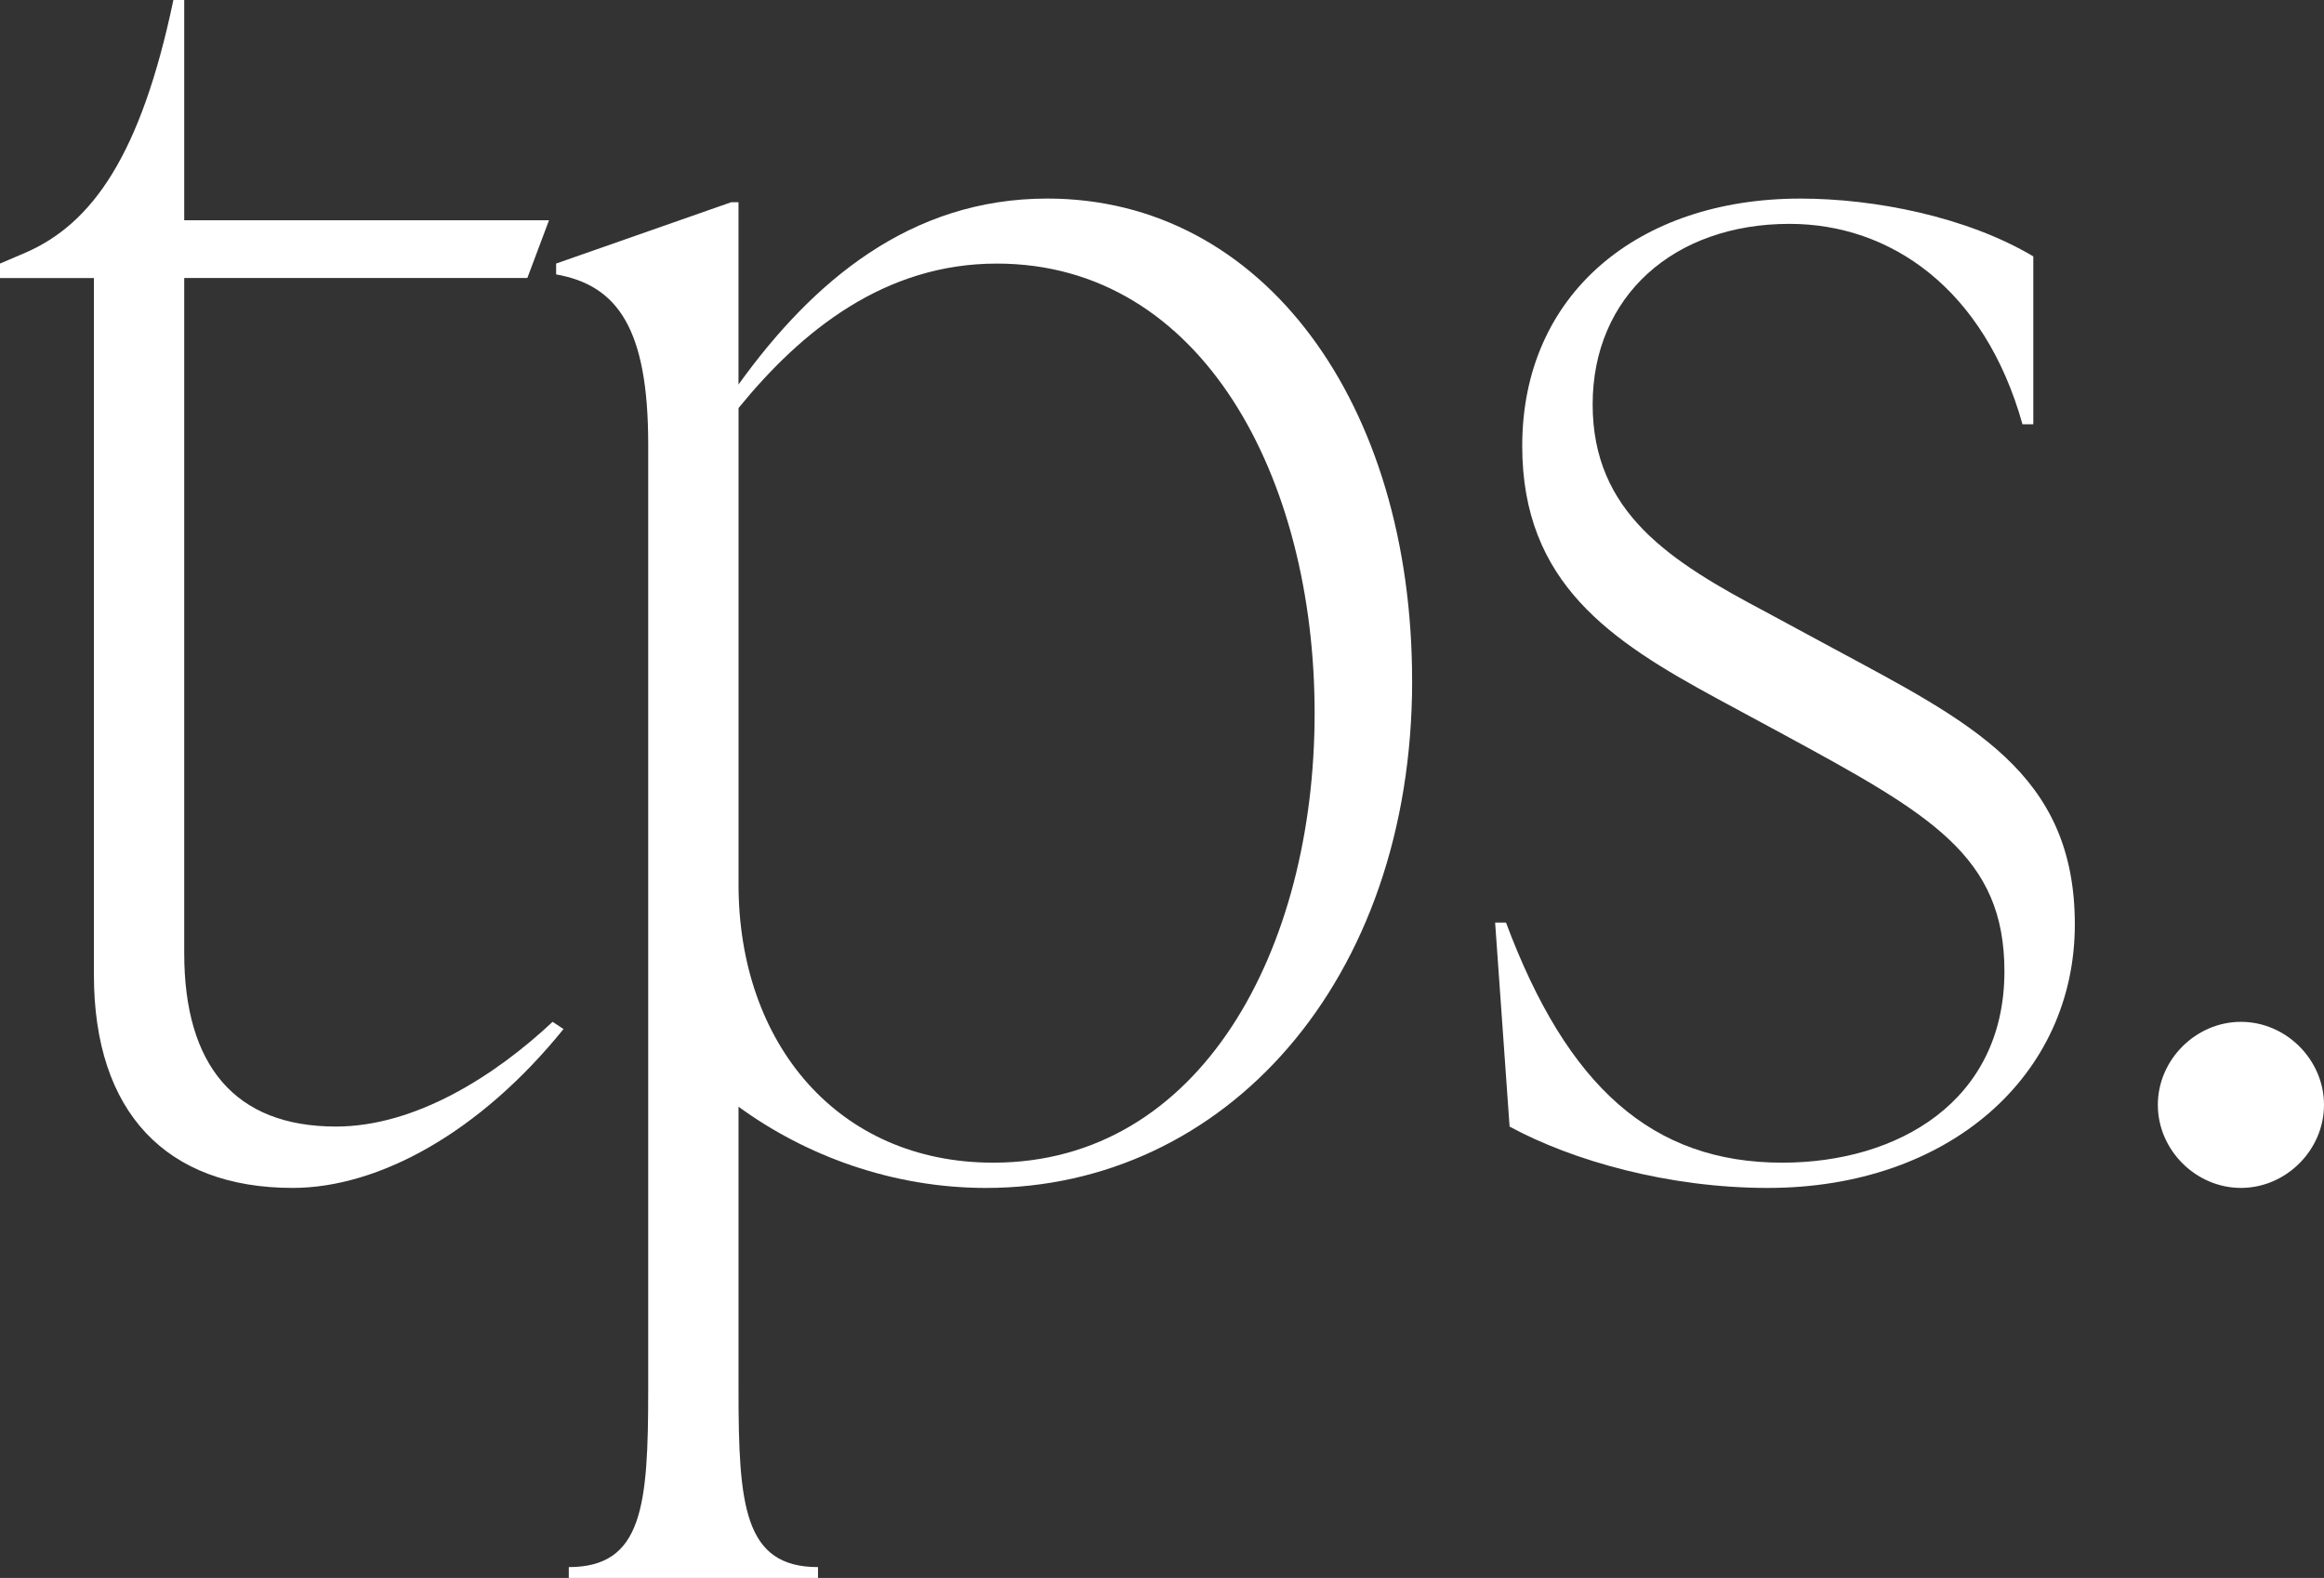 <?xml version="1.0" encoding="UTF-8"?><svg id="Layer_1" xmlns="http://www.w3.org/2000/svg" viewBox="0 0 1054 715.84"><rect x="0" y="0" width="1054" height="715.84" fill="#333333" stroke="none"/><defs><style>.cls-1{fill:#fff;stroke-width:0px;}</style></defs><path class="cls-1" d="m255.55,466.85c-37.69,46.68-83.56,72.06-122.86,72.06-57.34,0-90.1-34.39-90.1-96.65V126.13H0v-6.56l11.47-4.91C41.78,101.56,63.89,70.43,78.64,0h4.91v99.92h165.44l-9.82,26.2H83.55v306.32c0,50.79,22.92,78.63,68.8,78.63,36.04,0,72.08-22.94,98.28-47.51l4.93,3.28h-.01Z"/><path class="cls-1" d="m640.45,308.77c0,136.78-85.18,230.15-193.28,230.15-42.61,0-81.91-14.73-112.23-36.85v128.59c0,52.42,2.46,80.27,36.05,80.27v4.91h-113.03v-4.91c33.56,0,36.02-27.85,36.02-80.27V201.48c0-52.42-13.92-72.08-41.76-76.99v-4.93l79.45-27.83h3.26v82.71c33.59-46.69,77.82-84.36,140.06-84.36,98.28,0,165.44,93.37,165.44,218.68h.02Zm-44.23,14.75c0-106.47-50.77-203.94-144.15-203.94-50.77,0-88.46,30.31-117.12,65.53v216.21c0,72.08,45.04,126.14,115.49,126.14,94.18,0,145.78-96.65,145.78-203.94Z"/><path class="cls-1" d="m684.64,511.08l-6.56-92.55h4.93c27.83,74.52,66.33,108.93,125.31,108.93,52.4,0,100.74-27.85,100.74-86.82,0-52.42-33.59-71.26-99.92-107.3l-30.31-16.38c-48.31-26.2-88.46-52.42-88.46-114.66,0-68.8,52.43-112.21,126.14-112.21,33.57,0,75.34,8.19,105.65,26.22v76.17h-4.91c-17.21-61.44-59.79-90.92-105.67-90.92-52.4,0-89.27,32.76-89.27,81.9s35.22,71.26,78.62,94.2l30.31,16.38c62.24,33.57,109.75,56.51,109.75,125.31s-57.33,119.57-139.23,119.57c-45.04,0-88.46-12.28-117.12-27.83h0Z"/><path class="cls-1" d="m978.64,501.24c0-20.47,17.21-37.67,37.69-37.67s37.67,17.2,37.67,37.67-17.2,37.67-37.67,37.67-37.69-17.2-37.69-37.67h0Z"/></svg>